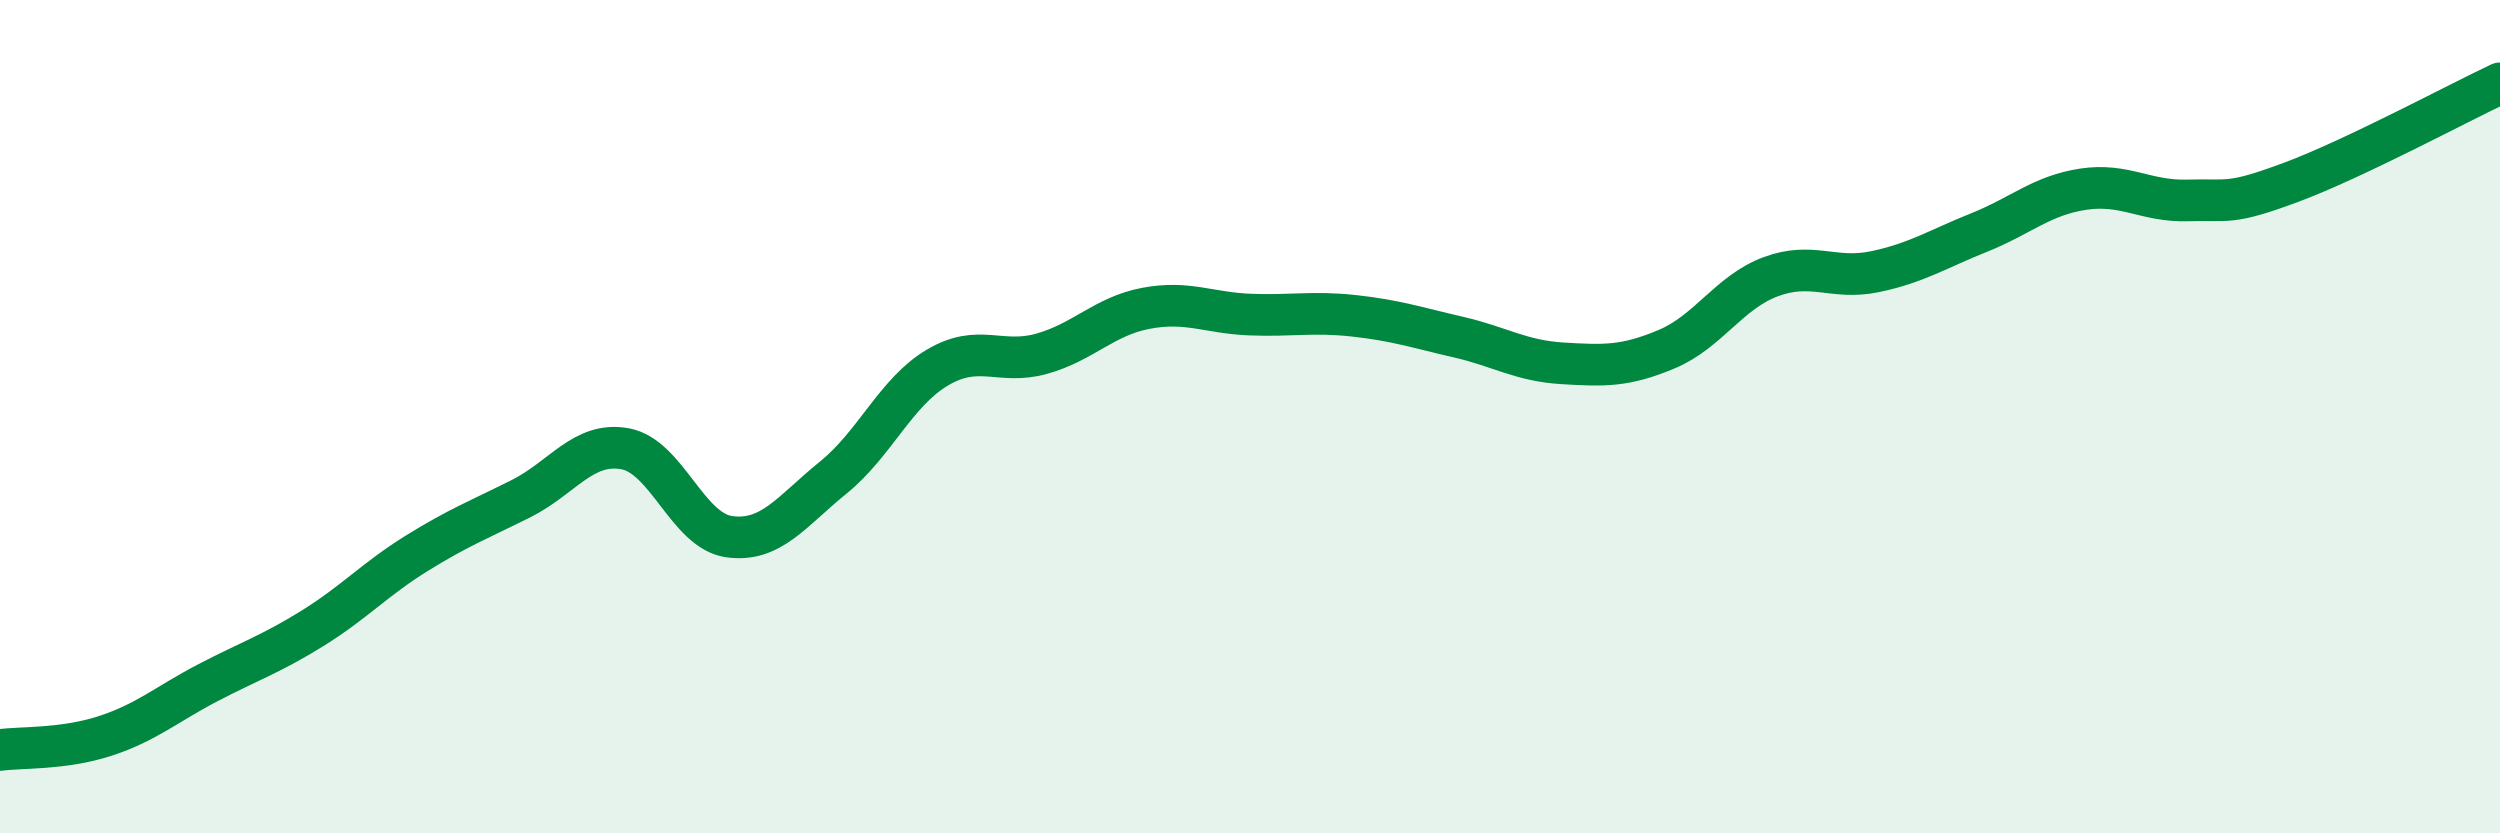 
    <svg width="60" height="20" viewBox="0 0 60 20" xmlns="http://www.w3.org/2000/svg">
      <path
        d="M 0,18 C 0.5,17.93 1.5,17.99 2.5,17.67 C 3.5,17.35 4,16.9 5,16.38 C 6,15.86 6.5,15.7 7.5,15.08 C 8.5,14.46 9,13.9 10,13.28 C 11,12.66 11.5,12.47 12.5,11.97 C 13.5,11.47 14,10.59 15,10.77 C 16,10.95 16.5,12.74 17.5,12.88 C 18.5,13.02 19,12.27 20,11.46 C 21,10.65 21.5,9.41 22.5,8.82 C 23.5,8.23 24,8.77 25,8.49 C 26,8.21 26.5,7.59 27.5,7.4 C 28.5,7.21 29,7.51 30,7.55 C 31,7.59 31.5,7.47 32.5,7.58 C 33.5,7.69 34,7.86 35,8.09 C 36,8.32 36.5,8.66 37.5,8.72 C 38.5,8.78 39,8.8 40,8.38 C 41,7.96 41.5,7.01 42.5,6.64 C 43.5,6.27 44,6.73 45,6.52 C 46,6.31 46.5,5.98 47.5,5.58 C 48.5,5.18 49,4.69 50,4.54 C 51,4.39 51.5,4.84 52.5,4.81 C 53.5,4.78 53.5,4.93 55,4.37 C 56.5,3.81 59,2.47 60,2L60 20L0 20Z"
        fill="#008740"
        opacity="0.1"
        stroke-linecap="round"
        stroke-linejoin="round"
      />
      <path
        d="M 0,18 C 0.5,17.93 1.5,17.99 2.5,17.67 C 3.5,17.35 4,16.9 5,16.38 C 6,15.86 6.5,15.7 7.5,15.08 C 8.5,14.46 9,13.9 10,13.28 C 11,12.66 11.5,12.47 12.5,11.97 C 13.5,11.47 14,10.59 15,10.77 C 16,10.95 16.5,12.74 17.5,12.88 C 18.5,13.02 19,12.27 20,11.46 C 21,10.65 21.5,9.41 22.5,8.82 C 23.5,8.23 24,8.77 25,8.49 C 26,8.21 26.5,7.59 27.5,7.4 C 28.5,7.21 29,7.51 30,7.55 C 31,7.59 31.5,7.47 32.5,7.58 C 33.5,7.69 34,7.86 35,8.09 C 36,8.32 36.5,8.66 37.5,8.72 C 38.5,8.78 39,8.8 40,8.38 C 41,7.96 41.5,7.01 42.5,6.64 C 43.5,6.27 44,6.73 45,6.52 C 46,6.31 46.5,5.98 47.5,5.58 C 48.5,5.18 49,4.69 50,4.54 C 51,4.39 51.5,4.84 52.5,4.81 C 53.5,4.78 53.5,4.93 55,4.37 C 56.5,3.81 59,2.47 60,2"
        stroke="#008740"
        stroke-width="1"
        fill="none"
        stroke-linecap="round"
        stroke-linejoin="round"
      />
    </svg>
  